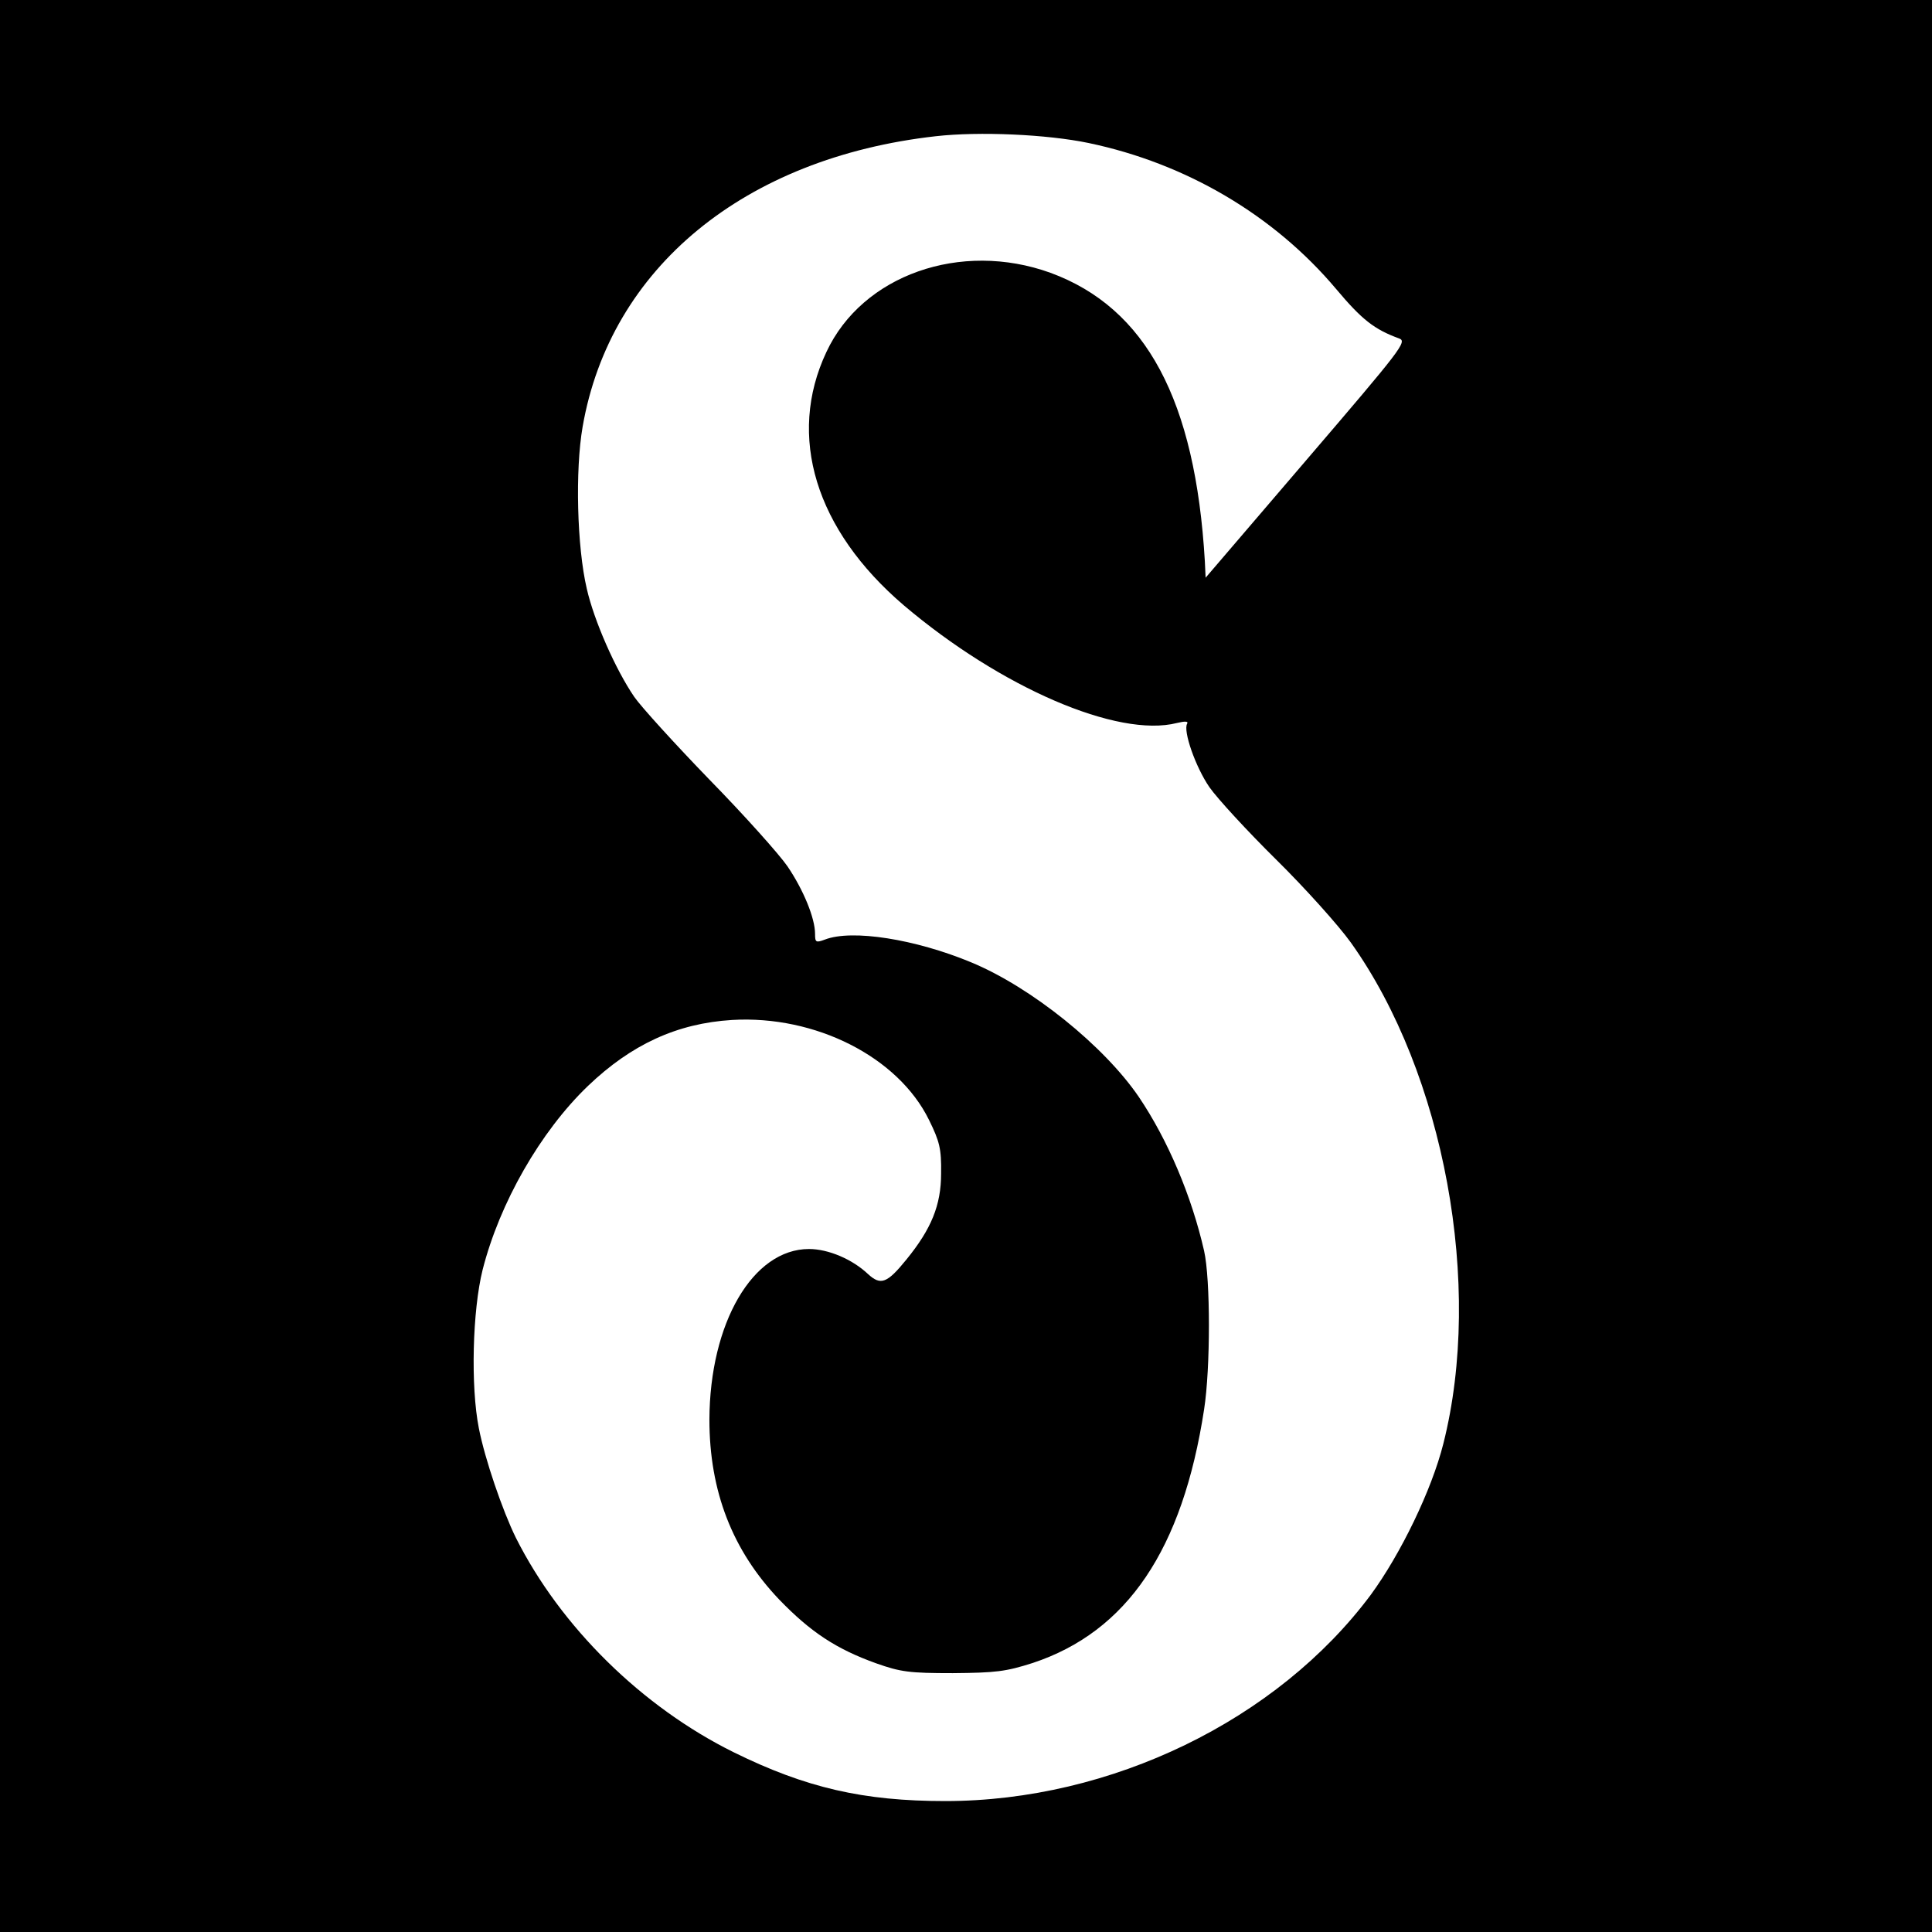 <?xml version="1.0" standalone="no"?>
<!DOCTYPE svg PUBLIC "-//W3C//DTD SVG 20010904//EN"
 "http://www.w3.org/TR/2001/REC-SVG-20010904/DTD/svg10.dtd">
<svg version="1.0" xmlns="http://www.w3.org/2000/svg"
 width="512pt" height="512pt" viewBox="0 0 512 512"
 preserveAspectRatio="xMidYMid meet">
<g transform="translate(0,512) scale(0.1,-0.1)"
fill="#000000" stroke="none">
<path d="M0 2560 l0 -2560 2560 0 2560 0 0 2560 0 2560 -2560 0 -2560 0 0
-2560z m2885 2181 c258 -54 491 -191 656 -387 68 -81 101 -107 167 -131 22 -8
5 -29 -245 -321 l-268 -313 -2 43 c-25 428 -156 672 -409 765 -238 86 -499 -6
-594 -210 -105 -223 -29 -471 205 -671 257 -218 567 -352 724 -312 21 5 31 5
27 -2 -11 -19 22 -114 59 -168 21 -30 100 -116 177 -192 76 -75 165 -174 198
-220 248 -348 351 -909 245 -1328 -31 -123 -113 -292 -192 -400 -248 -333
-689 -547 -1128 -547 -217 0 -369 35 -560 129 -243 120 -459 332 -578 569 -35
71 -82 208 -98 290 -22 111 -17 312 10 420 45 177 153 366 279 487 115 110
236 166 382 175 221 13 440 -98 522 -265 28 -57 33 -76 32 -142 0 -84 -26
-147 -92 -228 -51 -63 -68 -69 -101 -39 -42 40 -106 67 -157 67 -149 0 -263
-196 -264 -452 0 -190 61 -347 185 -477 83 -86 151 -131 257 -169 65 -23 88
-26 203 -26 114 1 140 4 212 27 250 83 397 300 454 672 17 109 17 345 0 420
-33 145 -96 294 -173 408 -92 135 -285 291 -445 357 -147 61 -315 88 -387 60
-24 -9 -26 -7 -26 15 0 42 -31 117 -73 179 -22 32 -115 136 -207 230 -91 94
-181 193 -199 219 -50 73 -107 203 -126 287 -26 111 -31 314 -11 429 73 421
429 713 936 770 115 13 295 5 405 -18z"/>
</g>
</svg>
